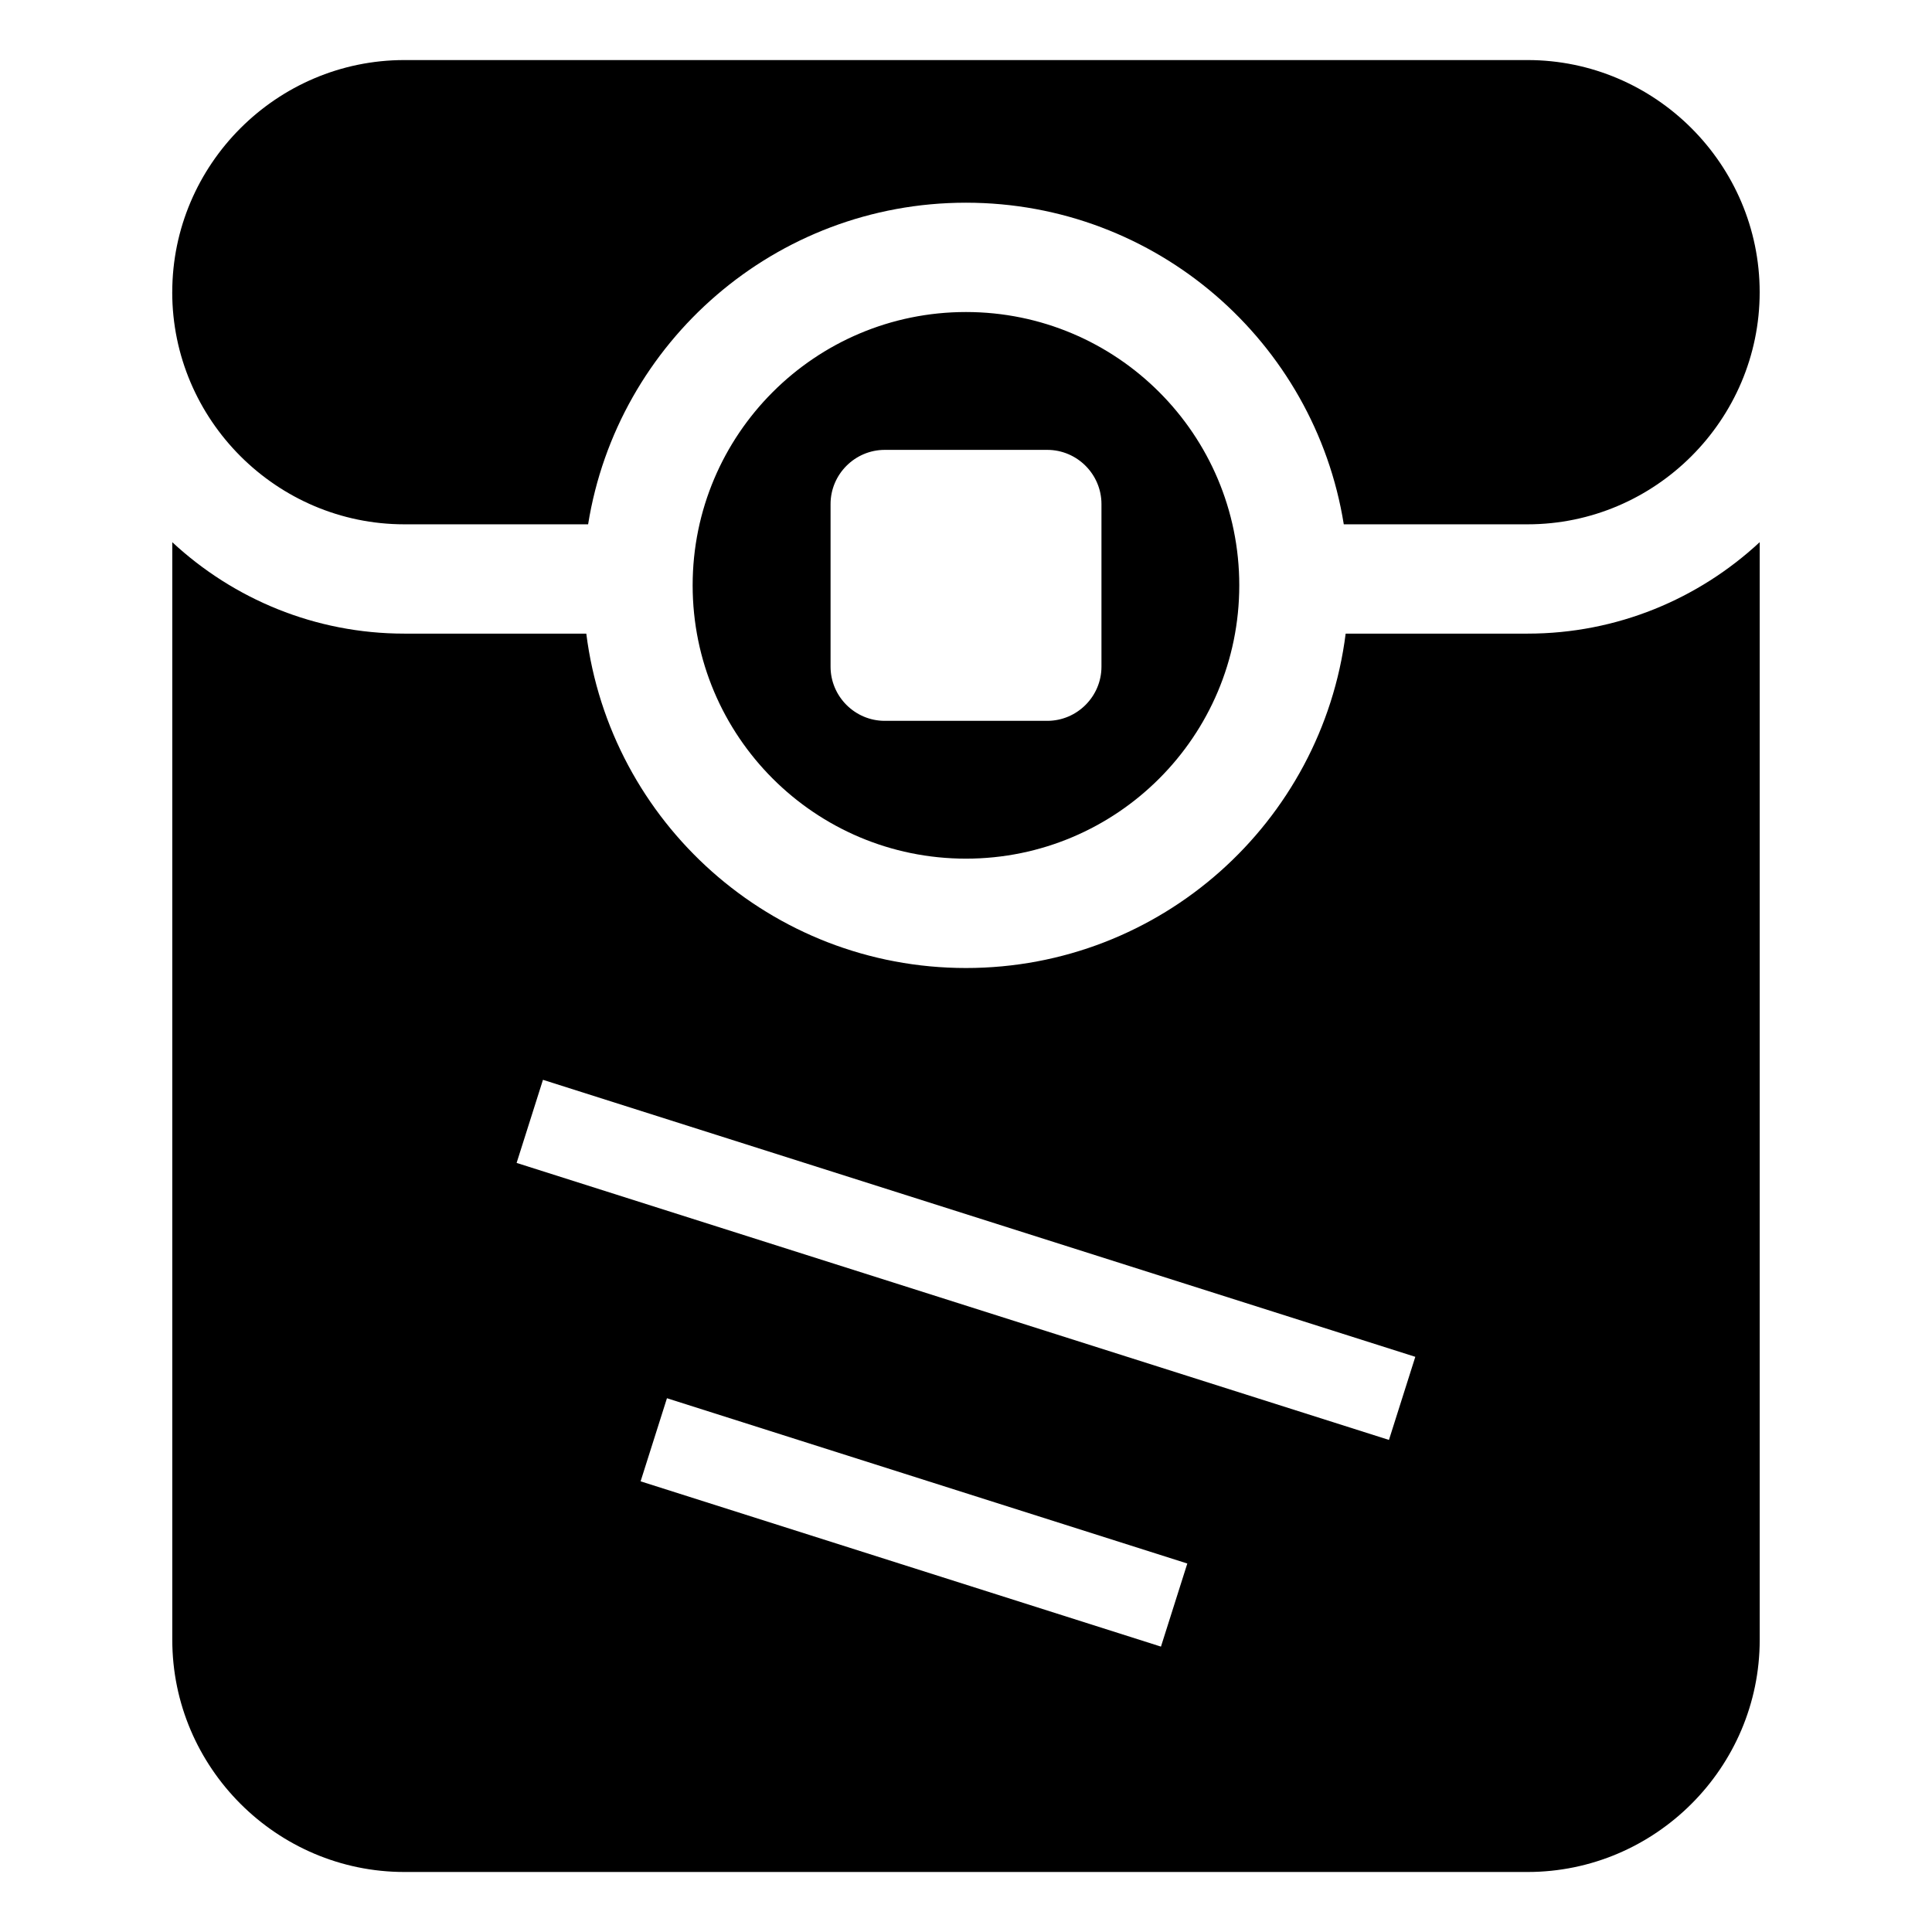 <?xml version="1.0" encoding="UTF-8"?>
<!-- Uploaded to: SVG Repo, www.svgrepo.com, Generator: SVG Repo Mixer Tools -->
<svg fill="#000000" width="800px" height="800px" version="1.1" viewBox="144 144 512 512" xmlns="http://www.w3.org/2000/svg">
 <path d="m610.34 287.69v290.89c0 33.84-27.676 61.516-61.516 61.516h-297.65c-33.84 0-61.516-27.676-61.516-61.516v-290.89c16.172 15.023 37.801 24.227 61.516 24.227h48.199c6.301 49.969 48.941 88.617 100.62 88.617 51.676 0 94.328-38.648 100.62-88.617h48.199c23.715 0 45.344-9.203 61.516-24.227zm-210.35-61c39.992 0 72.43 32.438 72.43 72.43 0 39.992-32.438 72.43-72.43 72.43-39.992 0-72.43-32.422-72.43-72.43 0-39.992 32.438-72.43 72.43-72.43zm35.91 50.891v43.09c0 7.906-6.469 14.359-14.359 14.359h-43.074c-7.906 0-14.359-6.469-14.359-14.359v-43.09c0-7.891 6.469-14.359 14.359-14.359h43.074c7.906 0 14.359 6.469 14.359 14.359zm-246.25-56.148c0-33.84 27.676-61.516 61.516-61.516h297.65c33.84 0 61.516 27.676 61.516 61.516s-27.676 61.516-61.516 61.516h-48.699c-7.754-48.32-49.621-85.23-100.13-85.23-50.496 0-92.379 36.91-100.13 85.23h-48.699c-33.84 0-61.516-27.676-61.516-61.516zm98.242 208.73 231.18 73.41-6.984 22.023-231.18-73.41zm32.859 84.383 137.9 43.801-6.984 22.023-137.9-43.801z" fill-rule="evenodd"/>
</svg>